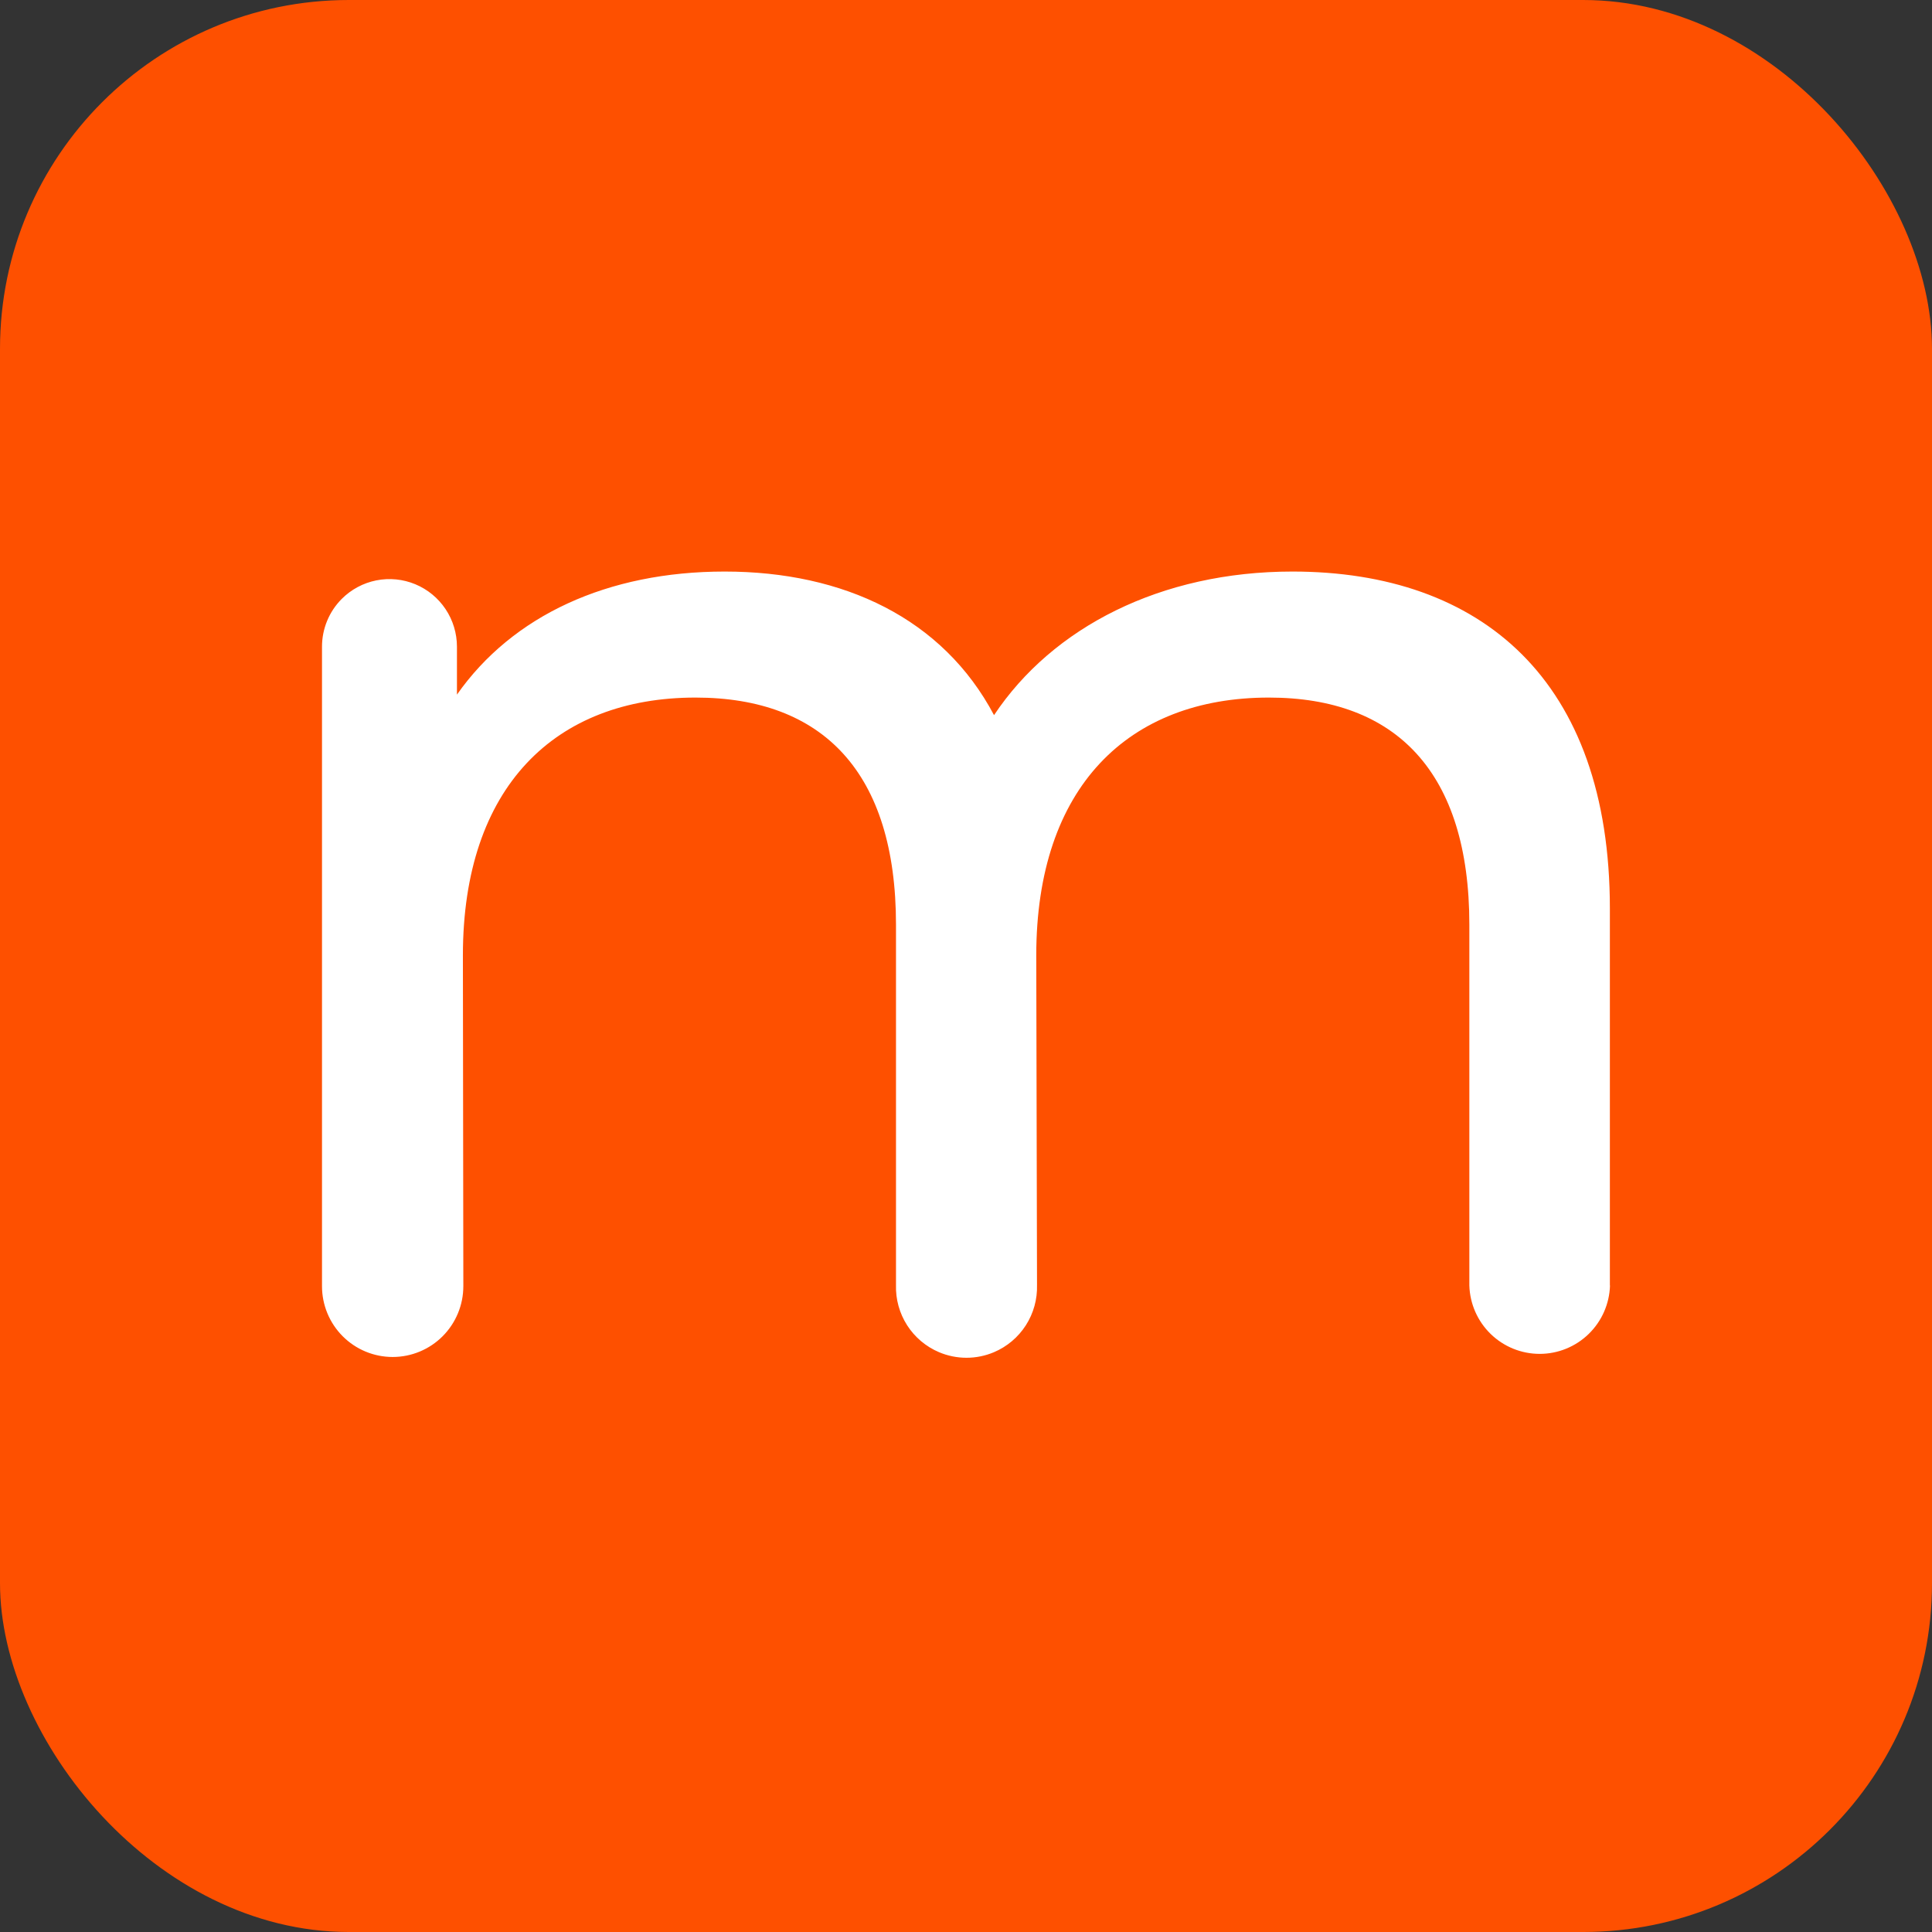 <svg width="720" height="720" viewBox="0 0 720 720" fill="none" xmlns="http://www.w3.org/2000/svg">
<rect x="0" y="0" width="720" height="720" fill="#333333" stroke="none"/>
<rect width="720" height="720" rx="130" fill="#FE5000"/>
<path d="M599.953 479.067V338.596C599.953 253.415 551.975 213 481.652 213C432.622 213 392.255 233.769 370.448 266.513C351.373 230.495 314.414 213 270.054 213C226.441 213 190.999 229.372 170.291 258.865V240.996C170.289 236.014 168.812 231.145 166.049 227.003C163.285 222.862 159.359 219.634 154.765 217.728C150.171 215.822 145.116 215.323 140.239 216.294C135.363 217.265 130.883 219.663 127.366 223.185C125.031 225.523 123.178 228.3 121.915 231.356C120.651 234.412 120 237.688 120 240.996V479.326C120 482.791 120.682 486.222 122.005 489.423C123.329 492.624 125.269 495.532 127.714 497.982C130.16 500.432 133.063 502.375 136.258 503.701C139.454 505.026 142.878 505.708 146.336 505.708C153.32 505.707 160.017 502.927 164.956 497.98C169.894 493.033 172.67 486.323 172.672 479.326V478.624L172.508 356.068C172.508 293.293 206.876 259.964 259.198 259.964C306.616 259.964 333.91 287.819 333.91 344.608V478.881C333.75 484.188 335.197 489.419 338.058 493.888C340.92 498.356 345.064 501.853 349.945 503.92C353.186 505.293 356.668 506 360.187 506C363.705 506 367.187 505.293 370.428 503.92C375.308 501.851 379.45 498.353 382.312 493.885C385.173 489.417 386.621 484.187 386.465 478.881V478.25L386.184 356.068C386.184 293.293 420.528 259.964 472.873 259.964C520.292 259.964 547.585 287.819 547.585 344.608V479.067C547.788 485.895 550.638 492.375 555.531 497.133C560.424 501.89 566.974 504.55 573.792 504.549C580.61 504.549 587.16 501.889 592.052 497.132C596.945 492.375 599.796 485.895 600 479.067H599.953Z" fill="white"/>
</svg>
